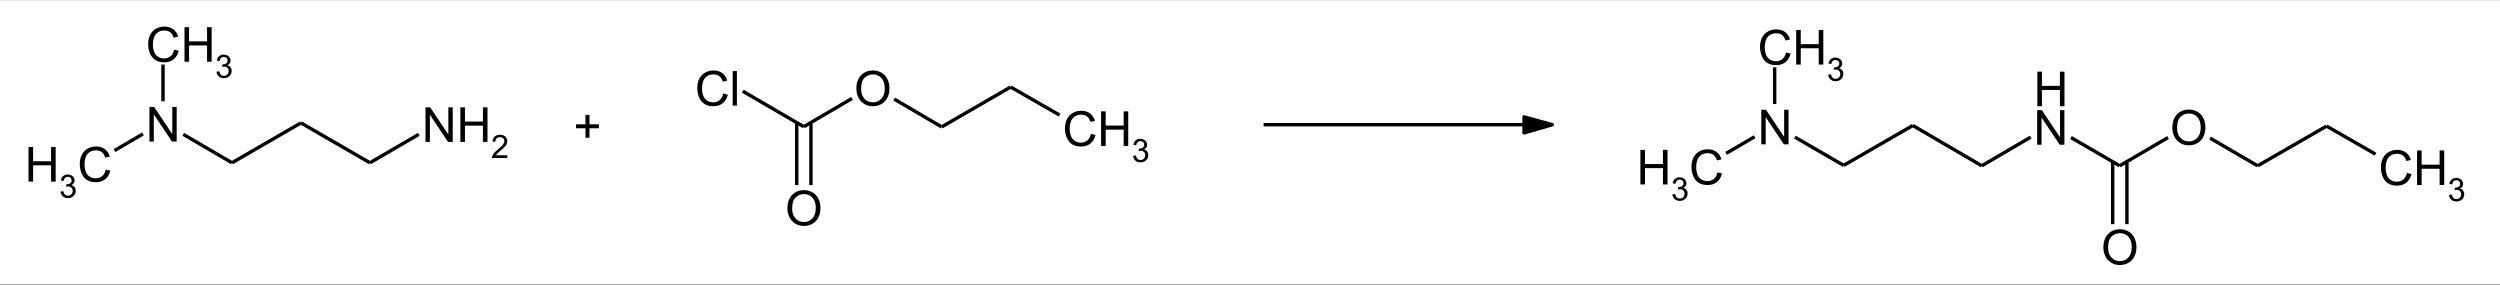 <?xml version="1.0" encoding="UTF-8" standalone="no"?>
<!-- Created with Inkscape (http://www.inkscape.org/) -->

<svg
   xmlns:dc="http://purl.org/dc/elements/1.1/"
   xmlns:cc="http://creativecommons.org/ns#"
   xmlns:rdf="http://www.w3.org/1999/02/22-rdf-syntax-ns#"
   xmlns:svg="http://www.w3.org/2000/svg"
   xmlns="http://www.w3.org/2000/svg"
   version="1.1"
   width="1558.75"
   height="177.5"
   id="svg2985"
   xml:space="preserve"><rect width="100%" height="100%" fill="#808080" stroke="none"/><defs
     id="defs2989"><clipPath
       id="clipPath2999"><path
         d="m 0,0.2 1247.2,0 0,141.7 L 0,141.9 0,0.2 z"
         id="path3001" /></clipPath><clipPath
       id="clipPath3315"><path
         d="m 623,9 0,0 0,124.1 0,0 L 623,9 z"
         id="path3317" /></clipPath></defs><g
     transform="matrix(1.25,0,0,-1.25,0,177.5)"
     id="g2993"><g
       id="g2995"><g
         clip-path="url(#clipPath2999)"
         id="g2997"><path
           d="m 0,142 1247.2,0 0,-141.7 L 0,0.3 0,142 z"
           id="path3003"
           style="fill:#ffffff;fill-opacity:1;fill-rule:evenodd;stroke:none" /><g
           id="g3005"><g
             transform="matrix(1,0,0,-1,842.5,50)"
             id="text3007"><path
               d="m 14.168,-6.049 2.283,0.577 C 15.973,-3.597 15.112,-2.167 13.868,-1.183 12.625,-0.198 11.105,0.294 9.308,0.294 7.449,0.294 5.937,-0.084 4.772,-0.841 3.607,-1.598 2.72,-2.695 2.112,-4.13 1.504,-5.566 1.2,-7.108 1.2,-8.755 c -1.2e-6,-1.797 0.343,-3.364 1.03,-4.701 0.686,-1.338 1.663,-2.353 2.93,-3.048 1.267,-0.694 2.661,-1.041 4.183,-1.041 1.726,1.7e-5 3.177,0.439 4.354,1.318 1.177,0.879 1.997,2.114 2.459,3.707 l -2.248,0.53 c -0.4,-1.255 -0.981,-2.169 -1.742,-2.742 -0.761,-0.573 -1.718,-0.859 -2.871,-0.859 -1.326,1.5e-5 -2.434,0.318 -3.324,0.953 -0.89,0.635 -1.516,1.489 -1.877,2.559 -0.361,1.071 -0.541,2.175 -0.541,3.313 -3.6e-6,1.467 0.214,2.748 0.641,3.842 0.428,1.094 1.092,1.912 1.995,2.454 0.902,0.541 1.879,0.812 2.93,0.812 1.279,1.6e-6 2.361,-0.369 3.248,-1.106 0.886,-0.737 1.487,-1.832 1.8,-3.283 z"
               id="path3324"
               style="font-size:24.1px;font-variant:normal;font-weight:normal;writing-mode:lr-tb;fill:#000000;fill-opacity:1;fill-rule:nonzero;stroke:none;font-family:Arial;-inkscape-font-specification:ArialMT" /></g></g><g
           id="g3011"><g
             transform="matrix(1,0,0,-1,816.3,50)"
             id="text3013"><path
               d="m 1.93,0 0,-17.251 2.283,0 0,7.084 8.967,0 0,-7.084 2.283,0 0,17.251 -2.283,0 0,-8.131 -8.967,0 0,8.131 z"
               id="path3327"
               style="font-size:24.1px;font-variant:normal;font-weight:normal;writing-mode:lr-tb;fill:#000000;fill-opacity:1;fill-rule:nonzero;stroke:none;font-family:Arial;-inkscape-font-specification:ArialMT" /></g></g><g
           id="g3017"><g
             transform="matrix(1,0,0,-0.996,833.5,42)"
             id="text3019"><path
               d="M 0.679,-3.055 2.099,-3.244 c 0.163,0.805 0.441,1.385 0.833,1.74 0.392,0.355 0.87,0.533 1.433,0.533 0.668,9.7e-7 1.233,-0.232 1.693,-0.695 0.46,-0.463 0.691,-1.037 0.691,-1.721 -6.7e-6,-0.652 -0.213,-1.19 -0.639,-1.614 -0.426,-0.424 -0.968,-0.635 -1.626,-0.635 -0.268,5.7e-6 -0.602,0.053 -1.002,0.158 L 3.639,-6.725 c 0.095,0.011 0.171,0.016 0.229,0.016 0.605,6.7e-6 1.15,-0.158 1.634,-0.474 0.484,-0.316 0.726,-0.802 0.726,-1.46 -6.2e-6,-0.521 -0.176,-0.952 -0.529,-1.294 -0.353,-0.342 -0.808,-0.513 -1.365,-0.513 -0.552,10e-6 -1.013,0.174 -1.381,0.521 -0.368,0.347 -0.605,0.868 -0.71,1.563 L 0.821,-8.619 c 0.174,-0.952 0.568,-1.69 1.184,-2.214 0.616,-0.524 1.381,-0.785 2.297,-0.785 0.631,1.2e-5 1.213,0.136 1.744,0.406 0.531,0.271 0.938,0.641 1.219,1.109 0.282,0.468 0.422,0.966 0.422,1.492 -7.7e-6,0.5 -0.134,0.955 -0.403,1.365 -0.268,0.41 -0.666,0.737 -1.192,0.979 0.684,0.158 1.215,0.485 1.594,0.983 0.379,0.497 0.568,1.119 0.568,1.867 -8.3e-6,1.01 -0.368,1.867 -1.105,2.569 C 6.414,-0.146 5.483,0.205 4.357,0.205 3.341,0.205 2.498,-0.097 1.827,-0.702 1.156,-1.308 0.773,-2.092 0.679,-3.055 z"
               id="path3330"
               style="font-size:16.164px;font-variant:normal;font-weight:normal;writing-mode:lr-tb;fill:#000000;fill-opacity:1;fill-rule:nonzero;stroke:none;font-family:Arial;-inkscape-font-specification:ArialMT" /></g></g><g
           id="g3023"><g
             transform="matrix(1,0,0,-1,876.7,70)"
             id="text3025"><path
               d="m 1.836,0 0,-17.251 2.342,0 9.061,13.544 0,-13.544 2.189,0 0,17.251 -2.342,0 -9.061,-13.556 0,13.556 z"
               id="path3333"
               style="font-size:24.1px;font-variant:normal;font-weight:normal;writing-mode:lr-tb;fill:#000000;fill-opacity:1;fill-rule:nonzero;stroke:none;font-family:Arial;-inkscape-font-specification:ArialMT" /></g></g><g
           id="g3029"><path
             d="m 861,65.5 14.2,8.3"
             id="path3031"
             style="fill:none;stroke:#000000;stroke-width:1.698;stroke-linecap:butt;stroke-linejoin:miter;stroke-miterlimit:1;stroke-opacity:1;stroke-dasharray:none" /></g><g
           id="g3033"><path
             d="M 895.3,73.6 919.6,59.5"
             id="path3035"
             style="fill:none;stroke:#000000;stroke-width:1.698;stroke-linecap:butt;stroke-linejoin:miter;stroke-miterlimit:1;stroke-opacity:1;stroke-dasharray:none" /></g><g
           id="g3037"><g
             transform="matrix(1,0,0,-1,876.7,109.8)"
             id="text3039"><path
               d="m 14.168,-6.049 2.283,0.577 C 15.973,-3.597 15.112,-2.167 13.868,-1.183 12.625,-0.198 11.105,0.294 9.308,0.294 7.449,0.294 5.937,-0.084 4.772,-0.841 3.607,-1.598 2.72,-2.695 2.112,-4.13 1.504,-5.566 1.2,-7.108 1.2,-8.755 c -1.2e-6,-1.797 0.343,-3.364 1.03,-4.701 0.686,-1.338 1.663,-2.353 2.93,-3.048 1.267,-0.694 2.661,-1.041 4.183,-1.041 1.726,1.7e-5 3.177,0.439 4.354,1.318 1.177,0.879 1.997,2.114 2.459,3.707 l -2.248,0.53 c -0.4,-1.255 -0.981,-2.169 -1.742,-2.742 -0.761,-0.573 -1.718,-0.859 -2.871,-0.859 -1.326,1.5e-5 -2.434,0.318 -3.324,0.953 -0.89,0.635 -1.516,1.489 -1.877,2.559 -0.361,1.071 -0.541,2.175 -0.541,3.313 -3.6e-6,1.467 0.214,2.748 0.641,3.842 0.428,1.094 1.092,1.912 1.995,2.454 0.902,0.541 1.879,0.812 2.93,0.812 1.279,1.6e-6 2.361,-0.369 3.248,-1.106 0.886,-0.737 1.487,-1.832 1.8,-3.283 z"
               id="path3336"
               style="font-size:24.1px;font-variant:normal;font-weight:normal;writing-mode:lr-tb;fill:#000000;fill-opacity:1;fill-rule:nonzero;stroke:none;font-family:Arial;-inkscape-font-specification:ArialMT" /></g></g><g
           id="g3043"><g
             transform="matrix(1,0,0,-1,894,109.8)"
             id="text3045"><path
               d="m 1.93,0 0,-17.251 2.283,0 0,7.084 8.967,0 0,-7.084 2.283,0 0,17.251 -2.283,0 0,-8.131 -8.967,0 0,8.131 z"
               id="path3339"
               style="font-size:24.1px;font-variant:normal;font-weight:normal;writing-mode:lr-tb;fill:#000000;fill-opacity:1;fill-rule:nonzero;stroke:none;font-family:Arial;-inkscape-font-specification:ArialMT" /></g></g><g
           id="g3049"><g
             transform="matrix(1,0,0,-0.996,911.2,101.7)"
             id="text3051"><path
               d="M 0.679,-3.055 2.099,-3.244 c 0.163,0.805 0.441,1.385 0.833,1.74 0.392,0.355 0.87,0.533 1.433,0.533 0.668,9.7e-7 1.233,-0.232 1.693,-0.695 0.46,-0.463 0.691,-1.037 0.691,-1.721 -6.7e-6,-0.652 -0.213,-1.19 -0.639,-1.614 -0.426,-0.424 -0.968,-0.635 -1.626,-0.635 -0.268,5.7e-6 -0.602,0.053 -1.002,0.158 L 3.639,-6.725 c 0.095,0.011 0.171,0.016 0.229,0.016 0.605,6.7e-6 1.15,-0.158 1.634,-0.474 0.484,-0.316 0.726,-0.802 0.726,-1.46 -6.2e-6,-0.521 -0.176,-0.952 -0.529,-1.294 -0.353,-0.342 -0.808,-0.513 -1.365,-0.513 -0.552,10e-6 -1.013,0.174 -1.381,0.521 -0.368,0.347 -0.605,0.868 -0.71,1.563 L 0.821,-8.619 c 0.174,-0.952 0.568,-1.69 1.184,-2.214 0.616,-0.524 1.381,-0.785 2.297,-0.785 0.631,1.2e-5 1.213,0.136 1.744,0.406 0.531,0.271 0.938,0.641 1.219,1.109 0.282,0.468 0.422,0.966 0.422,1.492 -7.7e-6,0.5 -0.134,0.955 -0.403,1.365 -0.268,0.41 -0.666,0.737 -1.192,0.979 0.684,0.158 1.215,0.485 1.594,0.983 0.379,0.497 0.568,1.119 0.568,1.867 -8.3e-6,1.01 -0.368,1.867 -1.105,2.569 C 6.414,-0.146 5.483,0.205 4.357,0.205 3.341,0.205 2.498,-0.097 1.827,-0.702 1.156,-1.308 0.773,-2.092 0.679,-3.055 z"
               id="path3342"
               style="font-size:16.164px;font-variant:normal;font-weight:normal;writing-mode:lr-tb;fill:#000000;fill-opacity:1;fill-rule:nonzero;stroke:none;font-family:Arial;-inkscape-font-specification:ArialMT" /></g></g><g
           id="g3055"><path
             d="m 885.2,90.1 0,18.3"
             id="path3057"
             style="fill:none;stroke:#000000;stroke-width:1.698;stroke-linecap:butt;stroke-linejoin:miter;stroke-miterlimit:1;stroke-opacity:1;stroke-dasharray:none" /></g><g
           id="g3059"><path
             d="m 919.6,59.5 34.5,19.9"
             id="path3061"
             style="fill:none;stroke:#000000;stroke-width:1.698;stroke-linecap:butt;stroke-linejoin:miter;stroke-miterlimit:1;stroke-opacity:1;stroke-dasharray:none" /></g><g
           id="g3063"><path
             d="M 954.1,79.4 988.5,59.3"
             id="path3065"
             style="fill:none;stroke:#000000;stroke-width:1.698;stroke-linecap:butt;stroke-linejoin:miter;stroke-miterlimit:1;stroke-opacity:1;stroke-dasharray:none" /></g><g
           id="g3067"><g
             transform="matrix(1,0,0,-1,1014.3,69.8)"
             id="text3069"><path
               d="m 1.836,0 0,-17.251 2.342,0 9.061,13.544 0,-13.544 2.189,0 0,17.251 -2.342,0 -9.061,-13.556 0,13.556 z"
               id="path3345"
               style="font-size:24.1px;font-variant:normal;font-weight:normal;writing-mode:lr-tb;fill:#000000;fill-opacity:1;fill-rule:nonzero;stroke:none;font-family:Arial;-inkscape-font-specification:ArialMT" /></g></g><g
           id="g3073"><g
             transform="matrix(1,0,0,-1,1014.3,89)"
             id="text3075"><path
               d="m 1.93,0 0,-17.251 2.283,0 0,7.084 8.967,0 0,-7.084 2.283,0 0,17.251 -2.283,0 0,-8.131 -8.967,0 0,8.131 z"
               id="path3348"
               style="font-size:24.1px;font-variant:normal;font-weight:normal;writing-mode:lr-tb;fill:#000000;fill-opacity:1;fill-rule:nonzero;stroke:none;font-family:Arial;-inkscape-font-specification:ArialMT" /></g></g><g
           id="g3079"><path
             d="m 988.5,59.3 24.4,14.3"
             id="path3081"
             style="fill:none;stroke:#000000;stroke-width:1.698;stroke-linecap:butt;stroke-linejoin:miter;stroke-miterlimit:1;stroke-opacity:1;stroke-dasharray:none" /></g><g
           id="g3083"><path
             d="m 1033,73.4 24.3,-14.1"
             id="path3085"
             style="fill:none;stroke:#000000;stroke-width:1.698;stroke-linecap:butt;stroke-linejoin:miter;stroke-miterlimit:1;stroke-opacity:1;stroke-dasharray:none" /></g><g
           id="g3087"><g
             transform="matrix(1,0,0,-1,1082.4,69.8)"
             id="text3089"><path
               d="m 1.165,-8.402 c -1.2e-6,-2.863 0.769,-5.105 2.306,-6.725 1.538,-1.62 3.522,-2.43 5.954,-2.43 1.593,1.8e-5 3.028,0.381 4.307,1.141 1.279,0.761 2.253,1.822 2.924,3.183 0.671,1.361 1.006,2.905 1.006,4.631 -1.8e-5,1.749 -0.353,3.315 -1.059,4.695 -0.706,1.381 -1.706,2.426 -3.001,3.136 -1.294,0.71 -2.691,1.065 -4.189,1.065 -1.624,-3e-7 -3.075,-0.392 -4.354,-1.177 C 3.781,-1.667 2.812,-2.738 2.153,-4.095 1.494,-5.452 1.165,-6.888 1.165,-8.402 z m 2.354,0.035 c -3.5e-6,2.079 0.559,3.717 1.677,4.913 1.118,1.196 2.52,1.795 4.207,1.795 1.718,1.6e-6 3.132,-0.604 4.242,-1.812 1.11,-1.208 1.665,-2.922 1.665,-5.142 -1.5e-5,-1.404 -0.237,-2.63 -0.712,-3.677 -0.475,-1.047 -1.169,-1.859 -2.083,-2.436 -0.914,-0.577 -1.94,-0.865 -3.077,-0.865 -1.616,1.5e-5 -3.007,0.555 -4.172,1.665 -1.165,1.11 -1.747,2.963 -1.747,5.56 z"
               id="path3351"
               style="font-size:24.1px;font-variant:normal;font-weight:normal;writing-mode:lr-tb;fill:#000000;fill-opacity:1;fill-rule:nonzero;stroke:none;font-family:Arial;-inkscape-font-specification:ArialMT" /></g></g><g
           id="g3093"><path
             d="m 1057.3,59.3 24.1,14.1"
             id="path3095"
             style="fill:none;stroke:#000000;stroke-width:1.698;stroke-linecap:butt;stroke-linejoin:miter;stroke-miterlimit:1;stroke-opacity:1;stroke-dasharray:none" /></g><g
           id="g3097"><g
             transform="matrix(1,0,0,-1,1048,10.1)"
             id="text3099"><path
               d="m 1.165,-8.402 c -1.2e-6,-2.863 0.769,-5.105 2.306,-6.725 1.538,-1.62 3.522,-2.43 5.954,-2.43 1.593,1.8e-5 3.028,0.381 4.307,1.141 1.279,0.761 2.253,1.822 2.924,3.183 0.671,1.361 1.006,2.905 1.006,4.631 -1.8e-5,1.749 -0.353,3.315 -1.059,4.695 -0.706,1.381 -1.706,2.426 -3.001,3.136 -1.294,0.71 -2.691,1.065 -4.189,1.065 -1.624,-3e-7 -3.075,-0.392 -4.354,-1.177 C 3.781,-1.667 2.812,-2.738 2.153,-4.095 1.494,-5.452 1.165,-6.888 1.165,-8.402 z m 2.354,0.035 c -3.5e-6,2.079 0.559,3.717 1.677,4.913 1.118,1.196 2.52,1.795 4.207,1.795 1.718,1.6e-6 3.132,-0.604 4.242,-1.812 1.11,-1.208 1.665,-2.922 1.665,-5.142 -1.5e-5,-1.404 -0.237,-2.63 -0.712,-3.677 -0.475,-1.047 -1.169,-1.859 -2.083,-2.436 -0.914,-0.577 -1.94,-0.865 -3.077,-0.865 -1.616,1.5e-5 -3.007,0.555 -4.172,1.665 -1.165,1.11 -1.747,2.963 -1.747,5.56 z"
               id="path3354"
               style="font-size:24.1px;font-variant:normal;font-weight:normal;writing-mode:lr-tb;fill:#000000;fill-opacity:1;fill-rule:nonzero;stroke:none;font-family:Arial;-inkscape-font-specification:ArialMT" /></g></g><g
           id="g3103"><path
             d="m 1053.8,60.8 0,-30.6"
             id="path3105"
             style="fill:none;stroke:#000000;stroke-width:1.698;stroke-linecap:butt;stroke-linejoin:miter;stroke-miterlimit:1;stroke-opacity:1;stroke-dasharray:none" /></g><g
           id="g3107"><path
             d="m 1060.9,60.8 0,-30.6"
             id="path3109"
             style="fill:none;stroke:#000000;stroke-width:1.698;stroke-linecap:butt;stroke-linejoin:miter;stroke-miterlimit:1;stroke-opacity:1;stroke-dasharray:none" /></g><g
           id="g3111"><path
             d="m 1102.4,73.1 23.7,-13.8"
             id="path3113"
             style="fill:none;stroke:#000000;stroke-width:1.698;stroke-linecap:butt;stroke-linejoin:miter;stroke-miterlimit:1;stroke-opacity:1;stroke-dasharray:none" /></g><g
           id="g3115"><path
             d="m 1126.1,59.3 34.4,19.8"
             id="path3117"
             style="fill:none;stroke:#000000;stroke-width:1.698;stroke-linecap:butt;stroke-linejoin:miter;stroke-miterlimit:1;stroke-opacity:1;stroke-dasharray:none" /></g><g
           id="g3119"><g
             transform="matrix(1,0,0,-1,1186.4,49.7)"
             id="text3121"><path
               d="m 14.168,-6.049 2.283,0.577 C 15.973,-3.597 15.112,-2.167 13.868,-1.183 12.625,-0.198 11.105,0.294 9.308,0.294 7.449,0.294 5.937,-0.084 4.772,-0.841 3.607,-1.598 2.72,-2.695 2.112,-4.13 1.504,-5.566 1.2,-7.108 1.2,-8.755 c -1.2e-6,-1.797 0.343,-3.364 1.03,-4.701 0.686,-1.338 1.663,-2.353 2.93,-3.048 1.267,-0.694 2.661,-1.041 4.183,-1.041 1.726,1.7e-5 3.177,0.439 4.354,1.318 1.177,0.879 1.997,2.114 2.459,3.707 l -2.248,0.53 c -0.4,-1.255 -0.981,-2.169 -1.742,-2.742 -0.761,-0.573 -1.718,-0.859 -2.871,-0.859 -1.326,1.5e-5 -2.434,0.318 -3.324,0.953 -0.89,0.635 -1.516,1.489 -1.877,2.559 -0.361,1.071 -0.541,2.175 -0.541,3.313 -3.6e-6,1.467 0.214,2.748 0.641,3.842 0.428,1.094 1.092,1.912 1.995,2.454 0.902,0.541 1.879,0.812 2.93,0.812 1.279,1.6e-6 2.361,-0.369 3.248,-1.106 0.886,-0.737 1.487,-1.832 1.8,-3.283 z"
               id="path3357"
               style="font-size:24.1px;font-variant:normal;font-weight:normal;writing-mode:lr-tb;fill:#000000;fill-opacity:1;fill-rule:nonzero;stroke:none;font-family:Arial;-inkscape-font-specification:ArialMT" /></g></g><g
           id="g3125"><g
             transform="matrix(1,0,0,-1,1203.7,49.7)"
             id="text3127"><path
               d="m 1.93,0 0,-17.251 2.283,0 0,7.084 8.967,0 0,-7.084 2.283,0 0,17.251 -2.283,0 0,-8.131 -8.967,0 0,8.131 z"
               id="path3360"
               style="font-size:24.1px;font-variant:normal;font-weight:normal;writing-mode:lr-tb;fill:#000000;fill-opacity:1;fill-rule:nonzero;stroke:none;font-family:Arial;-inkscape-font-specification:ArialMT" /></g></g><g
           id="g3131"><g
             transform="matrix(1,0,0,-0.996,1220.9,41.7)"
             id="text3133"><path
               d="M 0.679,-3.055 2.099,-3.244 c 0.163,0.805 0.441,1.385 0.833,1.74 0.392,0.355 0.87,0.533 1.433,0.533 0.668,9.7e-7 1.233,-0.232 1.693,-0.695 0.46,-0.463 0.691,-1.037 0.691,-1.721 -6.7e-6,-0.652 -0.213,-1.19 -0.639,-1.614 -0.426,-0.424 -0.968,-0.635 -1.626,-0.635 -0.268,5.7e-6 -0.602,0.053 -1.002,0.158 L 3.639,-6.725 c 0.095,0.011 0.171,0.016 0.229,0.016 0.605,6.7e-6 1.15,-0.158 1.634,-0.474 0.484,-0.316 0.726,-0.802 0.726,-1.46 -6.2e-6,-0.521 -0.176,-0.952 -0.529,-1.294 -0.353,-0.342 -0.808,-0.513 -1.365,-0.513 -0.552,10e-6 -1.013,0.174 -1.381,0.521 -0.368,0.347 -0.605,0.868 -0.71,1.563 L 0.821,-8.619 c 0.174,-0.952 0.568,-1.69 1.184,-2.214 0.616,-0.524 1.381,-0.785 2.297,-0.785 0.631,1.2e-5 1.213,0.136 1.744,0.406 0.531,0.271 0.938,0.641 1.219,1.109 0.282,0.468 0.422,0.966 0.422,1.492 -7.7e-6,0.5 -0.134,0.955 -0.403,1.365 -0.268,0.41 -0.666,0.737 -1.192,0.979 0.684,0.158 1.215,0.485 1.594,0.983 0.379,0.497 0.568,1.119 0.568,1.867 -8.3e-6,1.01 -0.368,1.867 -1.105,2.569 C 6.414,-0.146 5.483,0.205 4.357,0.205 3.341,0.205 2.498,-0.097 1.827,-0.702 1.156,-1.308 0.773,-2.092 0.679,-3.055 z"
               id="path3363"
               style="font-size:16.164px;font-variant:normal;font-weight:normal;writing-mode:lr-tb;fill:#000000;fill-opacity:1;fill-rule:nonzero;stroke:none;font-family:Arial;-inkscape-font-specification:ArialMT" /></g></g><g
           id="g3137"><path
             d="m 1160.5,79.1 24.4,-14"
             id="path3139"
             style="fill:none;stroke:#000000;stroke-width:1.698;stroke-linecap:butt;stroke-linejoin:miter;stroke-miterlimit:1;stroke-opacity:1;stroke-dasharray:none" /></g><g
           id="g3141"><g
             transform="matrix(1,0,0,-1,38.6,51.4)"
             id="text3143"><path
               d="m 14.168,-6.049 2.283,0.577 C 15.973,-3.597 15.112,-2.167 13.868,-1.183 12.625,-0.198 11.105,0.294 9.308,0.294 7.449,0.294 5.937,-0.084 4.772,-0.841 3.607,-1.598 2.72,-2.695 2.112,-4.13 1.504,-5.566 1.2,-7.108 1.2,-8.755 c -1.2e-6,-1.797 0.343,-3.364 1.03,-4.701 0.686,-1.338 1.663,-2.353 2.93,-3.048 1.267,-0.694 2.661,-1.041 4.183,-1.041 1.726,1.7e-5 3.177,0.439 4.354,1.318 1.177,0.879 1.997,2.114 2.459,3.707 l -2.248,0.53 c -0.4,-1.255 -0.981,-2.169 -1.742,-2.742 -0.761,-0.573 -1.718,-0.859 -2.871,-0.859 -1.326,1.5e-5 -2.434,0.318 -3.324,0.953 -0.89,0.635 -1.516,1.489 -1.877,2.559 -0.361,1.071 -0.541,2.175 -0.541,3.313 -3.6e-6,1.467 0.214,2.748 0.641,3.842 0.428,1.094 1.092,1.912 1.995,2.454 0.902,0.541 1.879,0.812 2.93,0.812 1.279,1.6e-6 2.361,-0.369 3.248,-1.106 0.886,-0.737 1.487,-1.832 1.8,-3.283 z"
               id="path3366"
               style="font-size:24.1px;font-variant:normal;font-weight:normal;writing-mode:lr-tb;fill:#000000;fill-opacity:1;fill-rule:nonzero;stroke:none;font-family:Arial;-inkscape-font-specification:ArialMT" /></g></g><g
           id="g3147"><g
             transform="matrix(1,0,0,-1,12.3,51.4)"
             id="text3149"><path
               d="m 1.93,0 0,-17.251 2.283,0 0,7.084 8.967,0 0,-7.084 2.283,0 0,17.251 -2.283,0 0,-8.131 -8.967,0 0,8.131 z"
               id="path3369"
               style="font-size:24.1px;font-variant:normal;font-weight:normal;writing-mode:lr-tb;fill:#000000;fill-opacity:1;fill-rule:nonzero;stroke:none;font-family:Arial;-inkscape-font-specification:ArialMT" /></g></g><g
           id="g3153"><g
             transform="matrix(1,0,0,-0.996,29.5,43.4)"
             id="text3155"><path
               d="M 0.679,-3.055 2.099,-3.244 c 0.163,0.805 0.441,1.385 0.833,1.74 0.392,0.355 0.87,0.533 1.433,0.533 0.668,9.7e-7 1.233,-0.232 1.693,-0.695 0.46,-0.463 0.691,-1.037 0.691,-1.721 -6.7e-6,-0.652 -0.213,-1.19 -0.639,-1.614 -0.426,-0.424 -0.968,-0.635 -1.626,-0.635 -0.268,5.7e-6 -0.602,0.053 -1.002,0.158 L 3.639,-6.725 c 0.095,0.011 0.171,0.016 0.229,0.016 0.605,6.7e-6 1.15,-0.158 1.634,-0.474 0.484,-0.316 0.726,-0.802 0.726,-1.46 -6.2e-6,-0.521 -0.176,-0.952 -0.529,-1.294 -0.353,-0.342 -0.808,-0.513 -1.365,-0.513 -0.552,10e-6 -1.013,0.174 -1.381,0.521 -0.368,0.347 -0.605,0.868 -0.71,1.563 L 0.821,-8.619 c 0.174,-0.952 0.568,-1.69 1.184,-2.214 0.616,-0.524 1.381,-0.785 2.297,-0.785 0.631,1.2e-5 1.213,0.136 1.744,0.406 0.531,0.271 0.938,0.641 1.219,1.109 0.282,0.468 0.422,0.966 0.422,1.492 -7.7e-6,0.5 -0.134,0.955 -0.403,1.365 -0.268,0.41 -0.666,0.737 -1.192,0.979 0.684,0.158 1.215,0.485 1.594,0.983 0.379,0.497 0.568,1.119 0.568,1.867 -8.3e-6,1.01 -0.368,1.867 -1.105,2.569 C 6.414,-0.146 5.483,0.205 4.357,0.205 3.341,0.205 2.498,-0.097 1.827,-0.702 1.156,-1.308 0.773,-2.092 0.679,-3.055 z"
               id="path3372"
               style="font-size:16.164px;font-variant:normal;font-weight:normal;writing-mode:lr-tb;fill:#000000;fill-opacity:1;fill-rule:nonzero;stroke:none;font-family:Arial;-inkscape-font-specification:ArialMT" /></g></g><g
           id="g3159"><g
             transform="matrix(1,0,0,-1,72.7,71.4)"
             id="text3161"><path
               d="m 1.836,0 0,-17.251 2.342,0 9.061,13.544 0,-13.544 2.189,0 0,17.251 -2.342,0 -9.061,-13.556 0,13.556 z"
               id="path3375"
               style="font-size:24.1px;font-variant:normal;font-weight:normal;writing-mode:lr-tb;fill:#000000;fill-opacity:1;fill-rule:nonzero;stroke:none;font-family:Arial;-inkscape-font-specification:ArialMT" /></g></g><g
           id="g3165"><path
             d="m 57.1,66.9 14.2,8.3"
             id="path3167"
             style="fill:none;stroke:#000000;stroke-width:1.698;stroke-linecap:butt;stroke-linejoin:miter;stroke-miterlimit:1;stroke-opacity:1;stroke-dasharray:none" /></g><g
           id="g3169"><path
             d="M 91.4,75 115.7,60.8"
             id="path3171"
             style="fill:none;stroke:#000000;stroke-width:1.698;stroke-linecap:butt;stroke-linejoin:miter;stroke-miterlimit:1;stroke-opacity:1;stroke-dasharray:none" /></g><g
           id="g3173"><g
             transform="matrix(1,0,0,-1,72.7,111.2)"
             id="text3175"><path
               d="m 14.168,-6.049 2.283,0.577 C 15.973,-3.597 15.112,-2.167 13.868,-1.183 12.625,-0.198 11.105,0.294 9.308,0.294 7.449,0.294 5.937,-0.084 4.772,-0.841 3.607,-1.598 2.72,-2.695 2.112,-4.13 1.504,-5.566 1.2,-7.108 1.2,-8.755 c -1.2e-6,-1.797 0.343,-3.364 1.03,-4.701 0.686,-1.338 1.663,-2.353 2.93,-3.048 1.267,-0.694 2.661,-1.041 4.183,-1.041 1.726,1.7e-5 3.177,0.439 4.354,1.318 1.177,0.879 1.997,2.114 2.459,3.707 l -2.248,0.53 c -0.4,-1.255 -0.981,-2.169 -1.742,-2.742 -0.761,-0.573 -1.718,-0.859 -2.871,-0.859 -1.326,1.5e-5 -2.434,0.318 -3.324,0.953 -0.89,0.635 -1.516,1.489 -1.877,2.559 -0.361,1.071 -0.541,2.175 -0.541,3.313 -3.6e-6,1.467 0.214,2.748 0.641,3.842 0.428,1.094 1.092,1.912 1.995,2.454 0.902,0.541 1.879,0.812 2.93,0.812 1.279,1.6e-6 2.361,-0.369 3.248,-1.106 0.886,-0.737 1.487,-1.832 1.8,-3.283 z"
               id="path3378"
               style="font-size:24.1px;font-variant:normal;font-weight:normal;writing-mode:lr-tb;fill:#000000;fill-opacity:1;fill-rule:nonzero;stroke:none;font-family:Arial;-inkscape-font-specification:ArialMT" /></g></g><g
           id="g3179"><g
             transform="matrix(1,0,0,-1,90.1,111.2)"
             id="text3181"><path
               d="m 1.93,0 0,-17.251 2.283,0 0,7.084 8.967,0 0,-7.084 2.283,0 0,17.251 -2.283,0 0,-8.131 -8.967,0 0,8.131 z"
               id="path3381"
               style="font-size:24.1px;font-variant:normal;font-weight:normal;writing-mode:lr-tb;fill:#000000;fill-opacity:1;fill-rule:nonzero;stroke:none;font-family:Arial;-inkscape-font-specification:ArialMT" /></g></g><g
           id="g3185"><g
             transform="matrix(1,0,0,-0.996,107.3,103.2)"
             id="text3187"><path
               d="M 0.679,-3.055 2.099,-3.244 c 0.163,0.805 0.441,1.385 0.833,1.74 0.392,0.355 0.87,0.533 1.433,0.533 0.668,9.7e-7 1.233,-0.232 1.693,-0.695 0.46,-0.463 0.691,-1.037 0.691,-1.721 -6.7e-6,-0.652 -0.213,-1.19 -0.639,-1.614 -0.426,-0.424 -0.968,-0.635 -1.626,-0.635 -0.268,5.7e-6 -0.602,0.053 -1.002,0.158 L 3.639,-6.725 c 0.095,0.011 0.171,0.016 0.229,0.016 0.605,6.7e-6 1.15,-0.158 1.634,-0.474 0.484,-0.316 0.726,-0.802 0.726,-1.46 -6.2e-6,-0.521 -0.176,-0.952 -0.529,-1.294 -0.353,-0.342 -0.808,-0.513 -1.365,-0.513 -0.552,10e-6 -1.013,0.174 -1.381,0.521 -0.368,0.347 -0.605,0.868 -0.71,1.563 L 0.821,-8.619 c 0.174,-0.952 0.568,-1.69 1.184,-2.214 0.616,-0.524 1.381,-0.785 2.297,-0.785 0.631,1.2e-5 1.213,0.136 1.744,0.406 0.531,0.271 0.938,0.641 1.219,1.109 0.282,0.468 0.422,0.966 0.422,1.492 -7.7e-6,0.5 -0.134,0.955 -0.403,1.365 -0.268,0.41 -0.666,0.737 -1.192,0.979 0.684,0.158 1.215,0.485 1.594,0.983 0.379,0.497 0.568,1.119 0.568,1.867 -8.3e-6,1.01 -0.368,1.867 -1.105,2.569 C 6.414,-0.146 5.483,0.205 4.357,0.205 3.341,0.205 2.498,-0.097 1.827,-0.702 1.156,-1.308 0.773,-2.092 0.679,-3.055 z"
               id="path3384"
               style="font-size:16.164px;font-variant:normal;font-weight:normal;writing-mode:lr-tb;fill:#000000;fill-opacity:1;fill-rule:nonzero;stroke:none;font-family:Arial;-inkscape-font-specification:ArialMT" /></g></g><g
           id="g3191"><path
             d="m 81.3,91.5 0,18.3"
             id="path3193"
             style="fill:none;stroke:#000000;stroke-width:1.698;stroke-linecap:butt;stroke-linejoin:miter;stroke-miterlimit:1;stroke-opacity:1;stroke-dasharray:none" /></g><g
           id="g3195"><path
             d="m 115.7,60.8 34.4,19.9"
             id="path3197"
             style="fill:none;stroke:#000000;stroke-width:1.698;stroke-linecap:butt;stroke-linejoin:miter;stroke-miterlimit:1;stroke-opacity:1;stroke-dasharray:none" /></g><g
           id="g3199"><path
             d="M 150.1,80.7 184.5,60.8"
             id="path3201"
             style="fill:none;stroke:#000000;stroke-width:1.698;stroke-linecap:butt;stroke-linejoin:miter;stroke-miterlimit:1;stroke-opacity:1;stroke-dasharray:none" /></g><g
           id="g3203"><g
             transform="matrix(1,0,0,-1,210.4,71.2)"
             id="text3205"><path
               d="m 1.836,0 0,-17.251 2.342,0 9.061,13.544 0,-13.544 2.189,0 0,17.251 -2.342,0 -9.061,-13.556 0,13.556 z"
               id="path3387"
               style="font-size:24.1px;font-variant:normal;font-weight:normal;writing-mode:lr-tb;fill:#000000;fill-opacity:1;fill-rule:nonzero;stroke:none;font-family:Arial;-inkscape-font-specification:ArialMT" /></g></g><g
           id="g3209"><g
             transform="matrix(1,0,0,-1,227.7,71.2)"
             id="text3211"><path
               d="m 1.93,0 0,-17.251 2.283,0 0,7.084 8.967,0 0,-7.084 2.283,0 0,17.251 -2.283,0 0,-8.131 -8.967,0 0,8.131 z"
               id="path3390"
               style="font-size:24.1px;font-variant:normal;font-weight:normal;writing-mode:lr-tb;fill:#000000;fill-opacity:1;fill-rule:nonzero;stroke:none;font-family:Arial;-inkscape-font-specification:ArialMT" /></g></g><g
           id="g3215"><g
             transform="matrix(1,0,0,-0.996,244.9,63.2)"
             id="text3217"><path
               d="M 8.137,-1.365 8.137,0 0.489,0 C 0.479,-0.342 0.534,-0.671 0.655,-0.987 0.85,-1.508 1.162,-2.021 1.59,-2.526 2.019,-3.031 2.639,-3.615 3.449,-4.278 4.707,-5.309 5.557,-6.126 5.999,-6.729 6.44,-7.331 6.661,-7.901 6.662,-8.437 6.661,-9 6.46,-9.475 6.058,-9.862 5.655,-10.249 5.13,-10.442 4.483,-10.442 c -0.684,10e-6 -1.231,0.205 -1.642,0.616 -0.41,0.41 -0.618,0.979 -0.624,1.705 L 0.758,-8.272 C 0.858,-9.361 1.234,-10.191 1.886,-10.762 c 0.652,-0.571 1.529,-0.856 2.628,-0.856 1.11,1.2e-5 1.989,0.308 2.636,0.923 0.647,0.616 0.971,1.379 0.971,2.289 -8.1e-6,0.463 -0.095,0.918 -0.284,1.365 -0.189,0.447 -0.504,0.918 -0.943,1.413 -0.439,0.495 -1.169,1.173 -2.19,2.036 -0.852,0.716 -1.4,1.201 -1.642,1.456 -0.242,0.255 -0.442,0.512 -0.6,0.77 z"
               id="path3393"
               style="font-size:16.164px;font-variant:normal;font-weight:normal;writing-mode:lr-tb;fill:#000000;fill-opacity:1;fill-rule:nonzero;stroke:none;font-family:Arial;-inkscape-font-specification:ArialMT" /></g></g><g
           id="g3221"><path
             d="M 184.5,60.8 208.9,75"
             id="path3223"
             style="fill:none;stroke:#000000;stroke-width:1.698;stroke-linecap:butt;stroke-linejoin:miter;stroke-miterlimit:1;stroke-opacity:1;stroke-dasharray:none" /></g><g
           id="g3225"><g
             transform="matrix(1,0,0,-1,346.6,89.3)"
             id="text3227"><path
               d="m 14.168,-6.049 2.283,0.577 C 15.973,-3.597 15.112,-2.167 13.868,-1.183 12.625,-0.198 11.105,0.294 9.308,0.294 7.449,0.294 5.937,-0.084 4.772,-0.841 3.607,-1.598 2.72,-2.695 2.112,-4.13 1.504,-5.566 1.2,-7.108 1.2,-8.755 c -1.2e-6,-1.797 0.343,-3.364 1.03,-4.701 0.686,-1.338 1.663,-2.353 2.93,-3.048 1.267,-0.694 2.661,-1.041 4.183,-1.041 1.726,1.7e-5 3.177,0.439 4.354,1.318 1.177,0.879 1.997,2.114 2.459,3.707 l -2.248,0.53 c -0.4,-1.255 -0.981,-2.169 -1.742,-2.742 -0.761,-0.573 -1.718,-0.859 -2.871,-0.859 -1.326,1.5e-5 -2.434,0.318 -3.324,0.953 -0.89,0.635 -1.516,1.489 -1.877,2.559 -0.361,1.071 -0.541,2.175 -0.541,3.313 -3.6e-6,1.467 0.214,2.748 0.641,3.842 0.428,1.094 1.092,1.912 1.995,2.454 0.902,0.541 1.879,0.812 2.93,0.812 1.279,1.6e-6 2.361,-0.369 3.248,-1.106 0.886,-0.737 1.487,-1.832 1.8,-3.283 z"
               id="path3396"
               style="font-size:24.1px;font-variant:normal;font-weight:normal;writing-mode:lr-tb;fill:#000000;fill-opacity:1;fill-rule:nonzero;stroke:none;font-family:Arial;-inkscape-font-specification:ArialMT" /><path
               d="m 18.845,0 0,-17.251 2.118,0 0,17.251 z"
               id="path3398"
               style="font-size:24.1px;font-variant:normal;font-weight:normal;writing-mode:lr-tb;fill:#000000;fill-opacity:1;fill-rule:nonzero;stroke:none;font-family:Arial;-inkscape-font-specification:ArialMT" /></g></g><g
           id="g3231"><path
             d="M 370.5,96.5 400.9,78.8"
             id="path3233"
             style="fill:none;stroke:#000000;stroke-width:1.698;stroke-linecap:butt;stroke-linejoin:miter;stroke-miterlimit:1;stroke-opacity:1;stroke-dasharray:none" /></g><g
           id="g3235"><g
             transform="matrix(1,0,0,-1,426,89.3)"
             id="text3237"><path
               d="m 1.165,-8.402 c -1.2e-6,-2.863 0.769,-5.105 2.306,-6.725 1.538,-1.62 3.522,-2.43 5.954,-2.43 1.593,1.8e-5 3.028,0.381 4.307,1.141 1.279,0.761 2.253,1.822 2.924,3.183 0.671,1.361 1.006,2.905 1.006,4.631 -1.8e-5,1.749 -0.353,3.315 -1.059,4.695 -0.706,1.381 -1.706,2.426 -3.001,3.136 -1.294,0.71 -2.691,1.065 -4.189,1.065 -1.624,-3e-7 -3.075,-0.392 -4.354,-1.177 C 3.781,-1.667 2.812,-2.738 2.153,-4.095 1.494,-5.452 1.165,-6.888 1.165,-8.402 z m 2.354,0.035 c -3.5e-6,2.079 0.559,3.717 1.677,4.913 1.118,1.196 2.52,1.795 4.207,1.795 1.718,1.6e-6 3.132,-0.604 4.242,-1.812 1.11,-1.208 1.665,-2.922 1.665,-5.142 -1.5e-5,-1.404 -0.237,-2.63 -0.712,-3.677 -0.475,-1.047 -1.169,-1.859 -2.083,-2.436 -0.914,-0.577 -1.94,-0.865 -3.077,-0.865 -1.616,1.5e-5 -3.007,0.555 -4.172,1.665 -1.165,1.11 -1.747,2.963 -1.747,5.56 z"
               id="path3401"
               style="font-size:24.1px;font-variant:normal;font-weight:normal;writing-mode:lr-tb;fill:#000000;fill-opacity:1;fill-rule:nonzero;stroke:none;font-family:Arial;-inkscape-font-specification:ArialMT" /></g></g><g
           id="g3241"><path
             d="M 400.9,78.8 425,92.9"
             id="path3243"
             style="fill:none;stroke:#000000;stroke-width:1.698;stroke-linecap:butt;stroke-linejoin:miter;stroke-miterlimit:1;stroke-opacity:1;stroke-dasharray:none" /></g><g
           id="g3245"><g
             transform="matrix(1,0,0,-1,391.6,29.6)"
             id="text3247"><path
               d="m 1.165,-8.402 c -1.2e-6,-2.863 0.769,-5.105 2.306,-6.725 1.538,-1.62 3.522,-2.43 5.954,-2.43 1.593,1.8e-5 3.028,0.381 4.307,1.141 1.279,0.761 2.253,1.822 2.924,3.183 0.671,1.361 1.006,2.905 1.006,4.631 -1.8e-5,1.749 -0.353,3.315 -1.059,4.695 -0.706,1.381 -1.706,2.426 -3.001,3.136 -1.294,0.71 -2.691,1.065 -4.189,1.065 -1.624,-3e-7 -3.075,-0.392 -4.354,-1.177 C 3.781,-1.667 2.812,-2.738 2.153,-4.095 1.494,-5.452 1.165,-6.888 1.165,-8.402 z m 2.354,0.035 c -3.5e-6,2.079 0.559,3.717 1.677,4.913 1.118,1.196 2.52,1.795 4.207,1.795 1.718,1.6e-6 3.132,-0.604 4.242,-1.812 1.11,-1.208 1.665,-2.922 1.665,-5.142 -1.5e-5,-1.404 -0.237,-2.63 -0.712,-3.677 -0.475,-1.047 -1.169,-1.859 -2.083,-2.436 -0.914,-0.577 -1.94,-0.865 -3.077,-0.865 -1.616,1.5e-5 -3.007,0.555 -4.172,1.665 -1.165,1.11 -1.747,2.963 -1.747,5.56 z"
               id="path3404"
               style="font-size:24.1px;font-variant:normal;font-weight:normal;writing-mode:lr-tb;fill:#000000;fill-opacity:1;fill-rule:nonzero;stroke:none;font-family:Arial;-inkscape-font-specification:ArialMT" /></g></g><g
           id="g3251"><path
             d="m 397.4,80.3 0,-30.6"
             id="path3253"
             style="fill:none;stroke:#000000;stroke-width:1.698;stroke-linecap:butt;stroke-linejoin:miter;stroke-miterlimit:1;stroke-opacity:1;stroke-dasharray:none" /></g><g
           id="g3255"><path
             d="m 404.5,80.3 0,-30.6"
             id="path3257"
             style="fill:none;stroke:#000000;stroke-width:1.698;stroke-linecap:butt;stroke-linejoin:miter;stroke-miterlimit:1;stroke-opacity:1;stroke-dasharray:none" /></g><g
           id="g3259"><path
             d="M 446,92.6 469.7,78.7"
             id="path3261"
             style="fill:none;stroke:#000000;stroke-width:1.698;stroke-linecap:butt;stroke-linejoin:miter;stroke-miterlimit:1;stroke-opacity:1;stroke-dasharray:none" /></g><g
           id="g3263"><path
             d="m 469.7,78.7 34.4,19.9"
             id="path3265"
             style="fill:none;stroke:#000000;stroke-width:1.698;stroke-linecap:butt;stroke-linejoin:miter;stroke-miterlimit:1;stroke-opacity:1;stroke-dasharray:none" /></g><g
           id="g3267"><g
             transform="matrix(1,0,0,-1,530,69.2)"
             id="text3269"><path
               d="m 14.168,-6.049 2.283,0.577 C 15.973,-3.597 15.112,-2.167 13.868,-1.183 12.625,-0.198 11.105,0.294 9.308,0.294 7.449,0.294 5.937,-0.084 4.772,-0.841 3.607,-1.598 2.72,-2.695 2.112,-4.13 1.504,-5.566 1.2,-7.108 1.2,-8.755 c -1.2e-6,-1.797 0.343,-3.364 1.03,-4.701 0.686,-1.338 1.663,-2.353 2.93,-3.048 1.267,-0.694 2.661,-1.041 4.183,-1.041 1.726,1.7e-5 3.177,0.439 4.354,1.318 1.177,0.879 1.997,2.114 2.459,3.707 l -2.248,0.53 c -0.4,-1.255 -0.981,-2.169 -1.742,-2.742 -0.761,-0.573 -1.718,-0.859 -2.871,-0.859 -1.326,1.5e-5 -2.434,0.318 -3.324,0.953 -0.89,0.635 -1.516,1.489 -1.877,2.559 -0.361,1.071 -0.541,2.175 -0.541,3.313 -3.6e-6,1.467 0.214,2.748 0.641,3.842 0.428,1.094 1.092,1.912 1.995,2.454 0.902,0.541 1.879,0.812 2.93,0.812 1.279,1.6e-6 2.361,-0.369 3.248,-1.106 0.886,-0.737 1.487,-1.832 1.8,-3.283 z"
               id="path3407"
               style="font-size:24.1px;font-variant:normal;font-weight:normal;writing-mode:lr-tb;fill:#000000;fill-opacity:1;fill-rule:nonzero;stroke:none;font-family:Arial;-inkscape-font-specification:ArialMT" /></g></g><g
           id="g3273"><g
             transform="matrix(1,0,0,-1,547.3,69.2)"
             id="text3275"><path
               d="m 1.93,0 0,-17.251 2.283,0 0,7.084 8.967,0 0,-7.084 2.283,0 0,17.251 -2.283,0 0,-8.131 -8.967,0 0,8.131 z"
               id="path3410"
               style="font-size:24.1px;font-variant:normal;font-weight:normal;writing-mode:lr-tb;fill:#000000;fill-opacity:1;fill-rule:nonzero;stroke:none;font-family:Arial;-inkscape-font-specification:ArialMT" /></g></g><g
           id="g3279"><g
             transform="matrix(1,0,0,-0.996,564.5,61.2)"
             id="text3281"><path
               d="M 0.679,-3.055 2.099,-3.244 c 0.163,0.805 0.441,1.385 0.833,1.74 0.392,0.355 0.87,0.533 1.433,0.533 0.668,9.7e-7 1.233,-0.232 1.693,-0.695 0.46,-0.463 0.691,-1.037 0.691,-1.721 -6.7e-6,-0.652 -0.213,-1.19 -0.639,-1.614 -0.426,-0.424 -0.968,-0.635 -1.626,-0.635 -0.268,5.7e-6 -0.602,0.053 -1.002,0.158 L 3.639,-6.725 c 0.095,0.011 0.171,0.016 0.229,0.016 0.605,6.7e-6 1.15,-0.158 1.634,-0.474 0.484,-0.316 0.726,-0.802 0.726,-1.46 -6.2e-6,-0.521 -0.176,-0.952 -0.529,-1.294 -0.353,-0.342 -0.808,-0.513 -1.365,-0.513 -0.552,10e-6 -1.013,0.174 -1.381,0.521 -0.368,0.347 -0.605,0.868 -0.71,1.563 L 0.821,-8.619 c 0.174,-0.952 0.568,-1.69 1.184,-2.214 0.616,-0.524 1.381,-0.785 2.297,-0.785 0.631,1.2e-5 1.213,0.136 1.744,0.406 0.531,0.271 0.938,0.641 1.219,1.109 0.282,0.468 0.422,0.966 0.422,1.492 -7.7e-6,0.5 -0.134,0.955 -0.403,1.365 -0.268,0.41 -0.666,0.737 -1.192,0.979 0.684,0.158 1.215,0.485 1.594,0.983 0.379,0.497 0.568,1.119 0.568,1.867 -8.3e-6,1.01 -0.368,1.867 -1.105,2.569 C 6.414,-0.146 5.483,0.205 4.357,0.205 3.341,0.205 2.498,-0.097 1.827,-0.702 1.156,-1.308 0.773,-2.092 0.679,-3.055 z"
               id="path3413"
               style="font-size:16.164px;font-variant:normal;font-weight:normal;writing-mode:lr-tb;fill:#000000;fill-opacity:1;fill-rule:nonzero;stroke:none;font-family:Arial;-inkscape-font-specification:ArialMT" /></g></g><g
           id="g3285"><path
             d="m 504.1,98.6 24.4,-14"
             id="path3287"
             style="fill:none;stroke:#000000;stroke-width:1.698;stroke-linecap:butt;stroke-linejoin:miter;stroke-miterlimit:1;stroke-opacity:1;stroke-dasharray:none" /></g><g
           id="g3289"><path
             d="m 630.3,79.8 129.9,0"
             id="path3291"
             style="fill:none;stroke:#000000;stroke-width:1.698;stroke-linecap:butt;stroke-linejoin:miter;stroke-miterlimit:1;stroke-opacity:1;stroke-dasharray:none" /></g><path
           d="m 760.2,79.8 0,3.9 14.1,-3.9 -14.1,-4.1 0,4.1 z"
           id="path3293"
           style="fill:#000000;fill-opacity:1;fill-rule:evenodd;stroke:none" /><g
           id="g3295"><path
             d="m 760.2,79.8 0,3.9 14.1,-3.9 -14.1,-4.1 0,4.1 z"
             id="path3297"
             style="fill:none;stroke:#000000;stroke-width:1.698;stroke-linecap:butt;stroke-linejoin:round;stroke-miterlimit:10;stroke-opacity:1;stroke-dasharray:none" /></g><path
           d="m 285.3,92.8 13.9,0 0,-26.8 -13.9,0 0,26.8 z"
           id="path3299"
           style="fill:#ffffff;fill-opacity:1;fill-rule:evenodd;stroke:none" /><g
           id="g3301"><path
             d="m 285.3,92.8 13.9,0 0,-26.8 -13.9,0 0,26.8 z"
             id="path3303"
             style="fill:none;stroke:none" /></g><g
           id="g3305"><g
             transform="matrix(1,0,0,-1,286,70.5)"
             id="text3307"><path
               d="m 6.037,-2.789 0,-4.731 -4.695,0 0,-1.977 4.695,0 0,-4.695 2,0 0,4.695 4.695,0 0,1.977 -4.695,0 0,4.731 z"
               id="path3416"
               style="font-size:24.1px;font-variant:normal;font-weight:normal;writing-mode:lr-tb;fill:#000000;fill-opacity:1;fill-rule:nonzero;stroke:none;font-family:Arial;-inkscape-font-specification:ArialMT" /></g></g></g></g><g
       id="g3311"><g
         id="g3313" /><g
         id="g3319"><g
           clip-path="url(#clipPath3315)"
           id="g3321"
           style="opacity:0.5" /></g></g></g></svg>